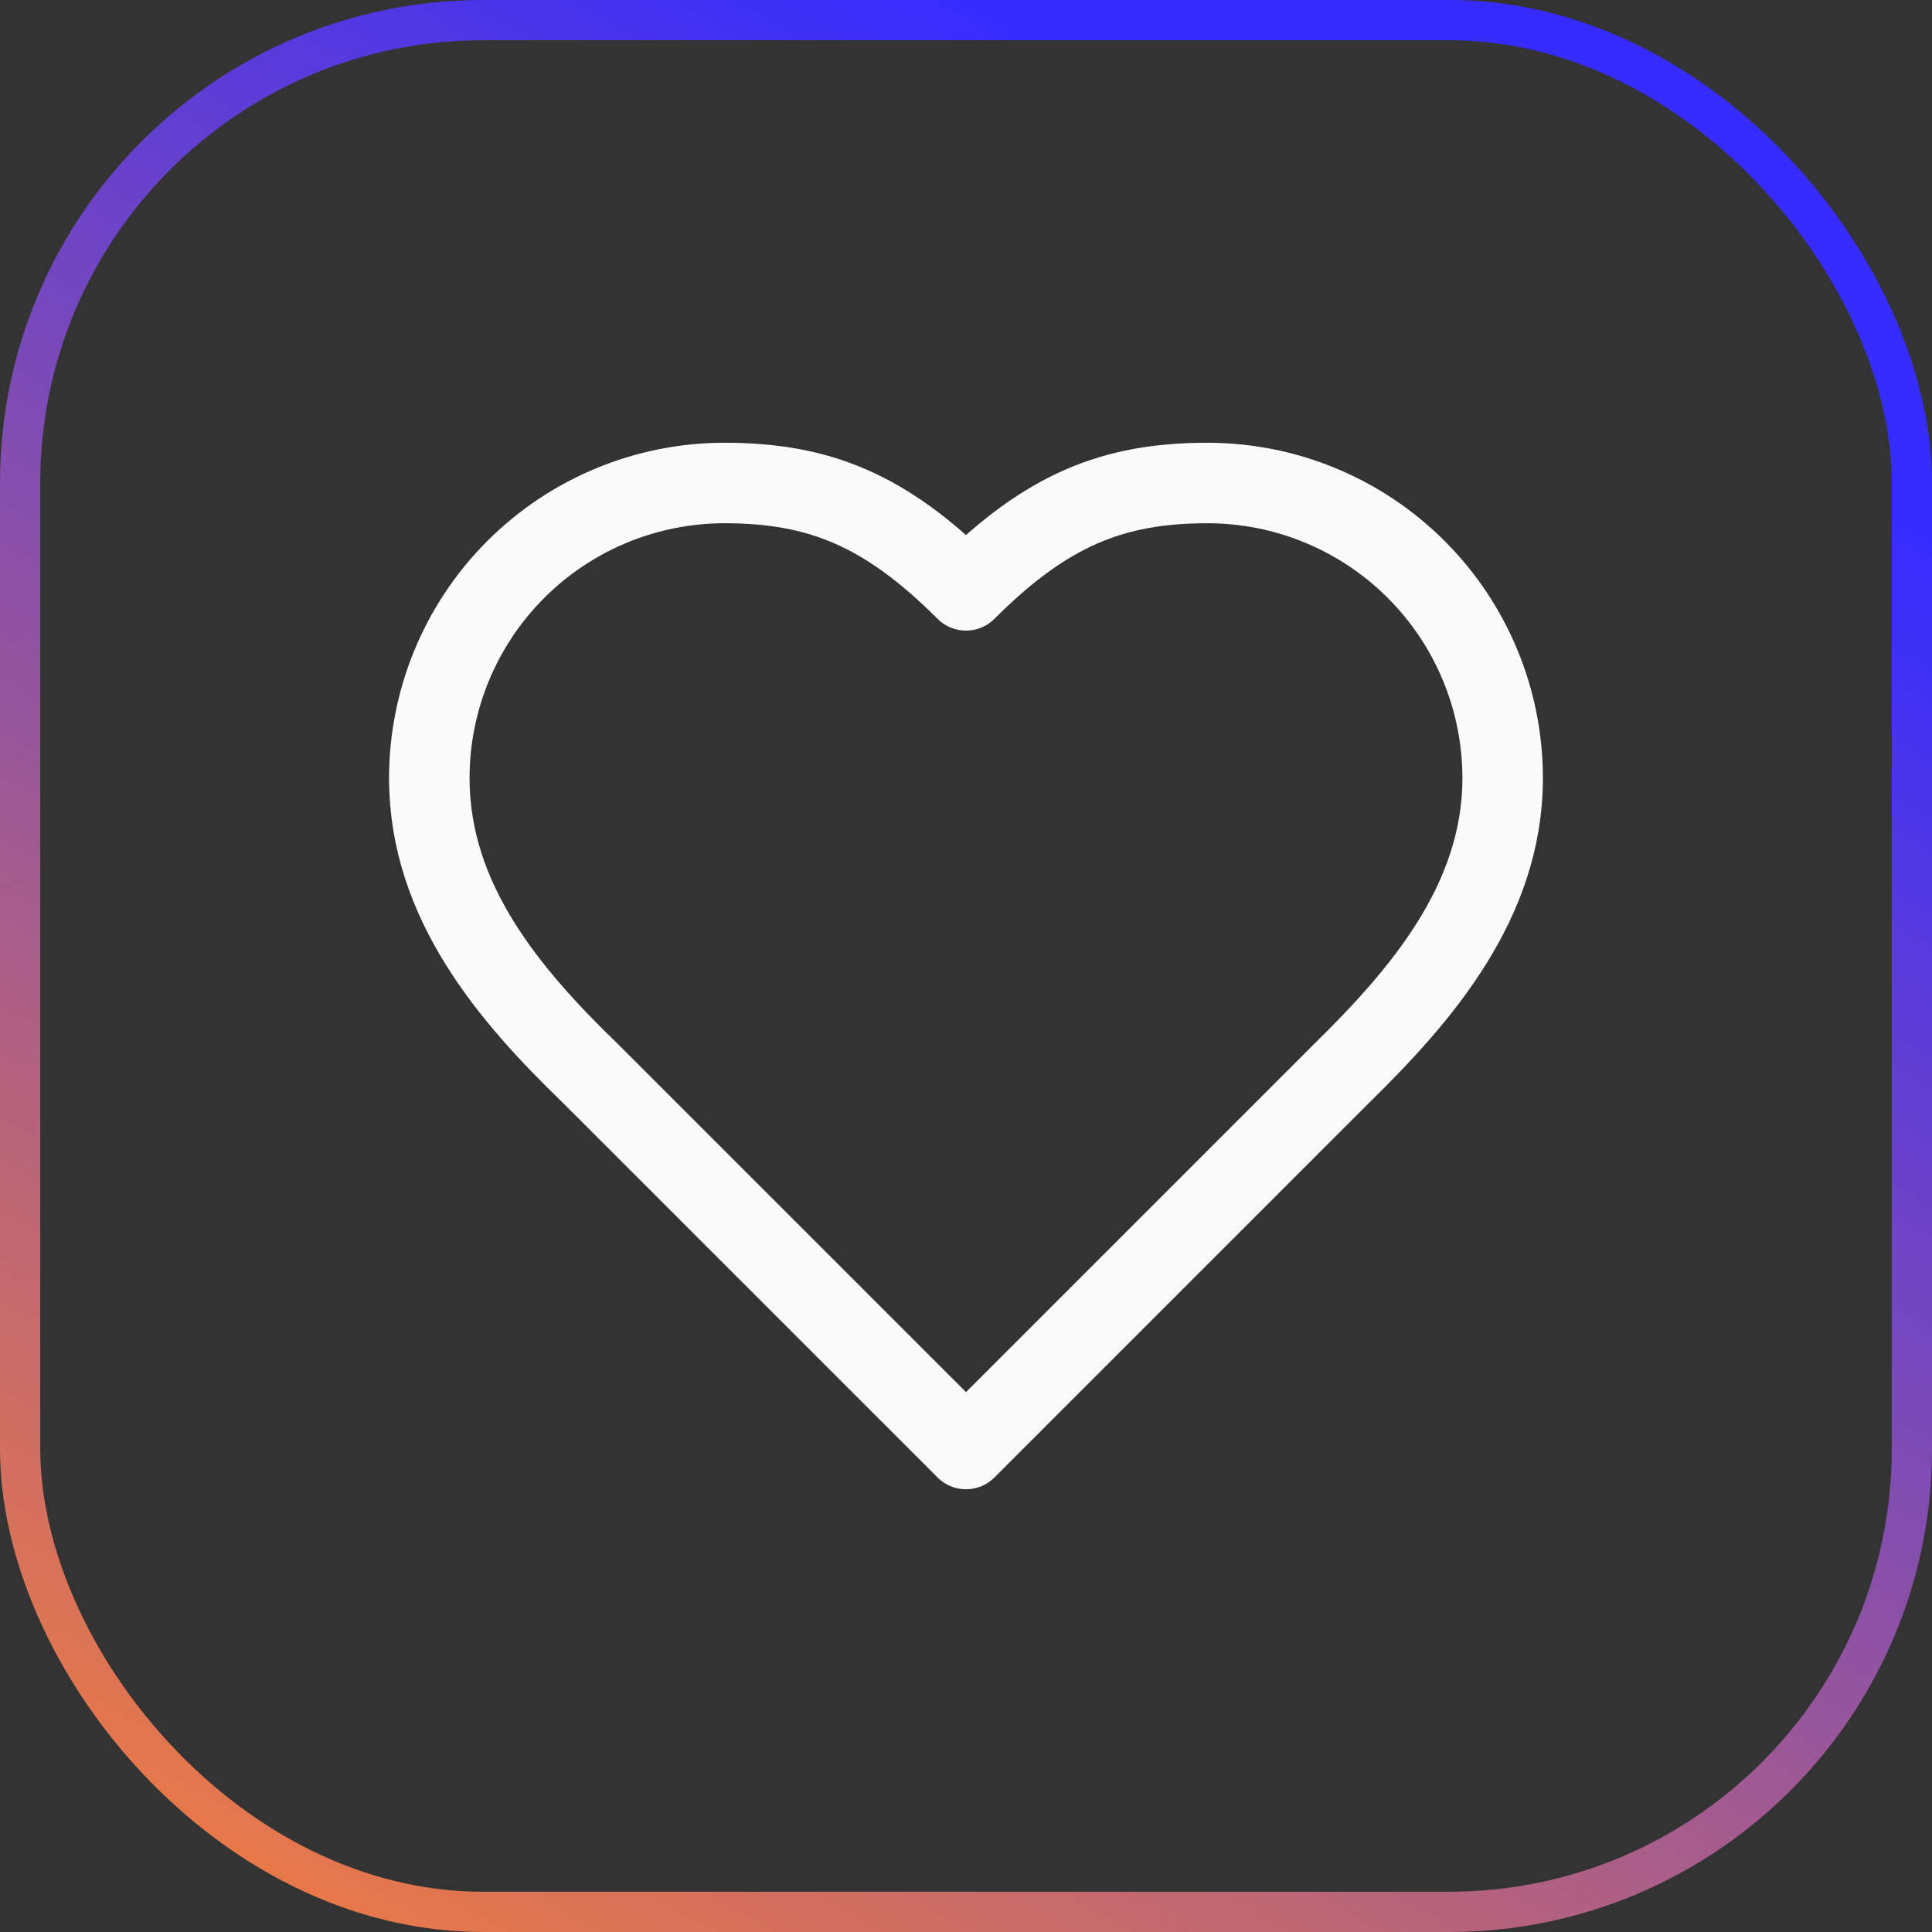 <svg width="48" height="48" viewBox="0 0 48 48" fill="none" xmlns="http://www.w3.org/2000/svg">
<rect x="0" y="0" width="48" height="48" fill="#333333" stroke="none"/>
<rect x="0.5" y="0.5" width="47" height="47" rx="11.5" stroke="url(#paint0_linear_26107_2969)"/>
<path d="M33.333 26.667C35.32 24.72 37.333 22.387 37.333 19.333C37.333 17.388 36.561 15.523 35.185 14.148C33.81 12.773 31.945 12 30 12C27.653 12 26 12.667 24 14.667C22 12.667 20.346 12 18 12C16.055 12 14.19 12.773 12.814 14.148C11.439 15.523 10.666 17.388 10.666 19.333C10.666 22.4 12.666 24.733 14.666 26.667L24 36L33.333 26.667Z" stroke="#FAFAFA" stroke-width="2" stroke-linecap="round" stroke-linejoin="round"/>
<defs>
<linearGradient id="paint0_linear_26107_2969" x1="24" y1="0" x2="-2.13" y2="46.811" gradientUnits="userSpaceOnUse">
<stop stop-color="#362CFF"/>
<stop offset="1" stop-color="#F77F39"/>
</linearGradient>
</defs>
</svg>
